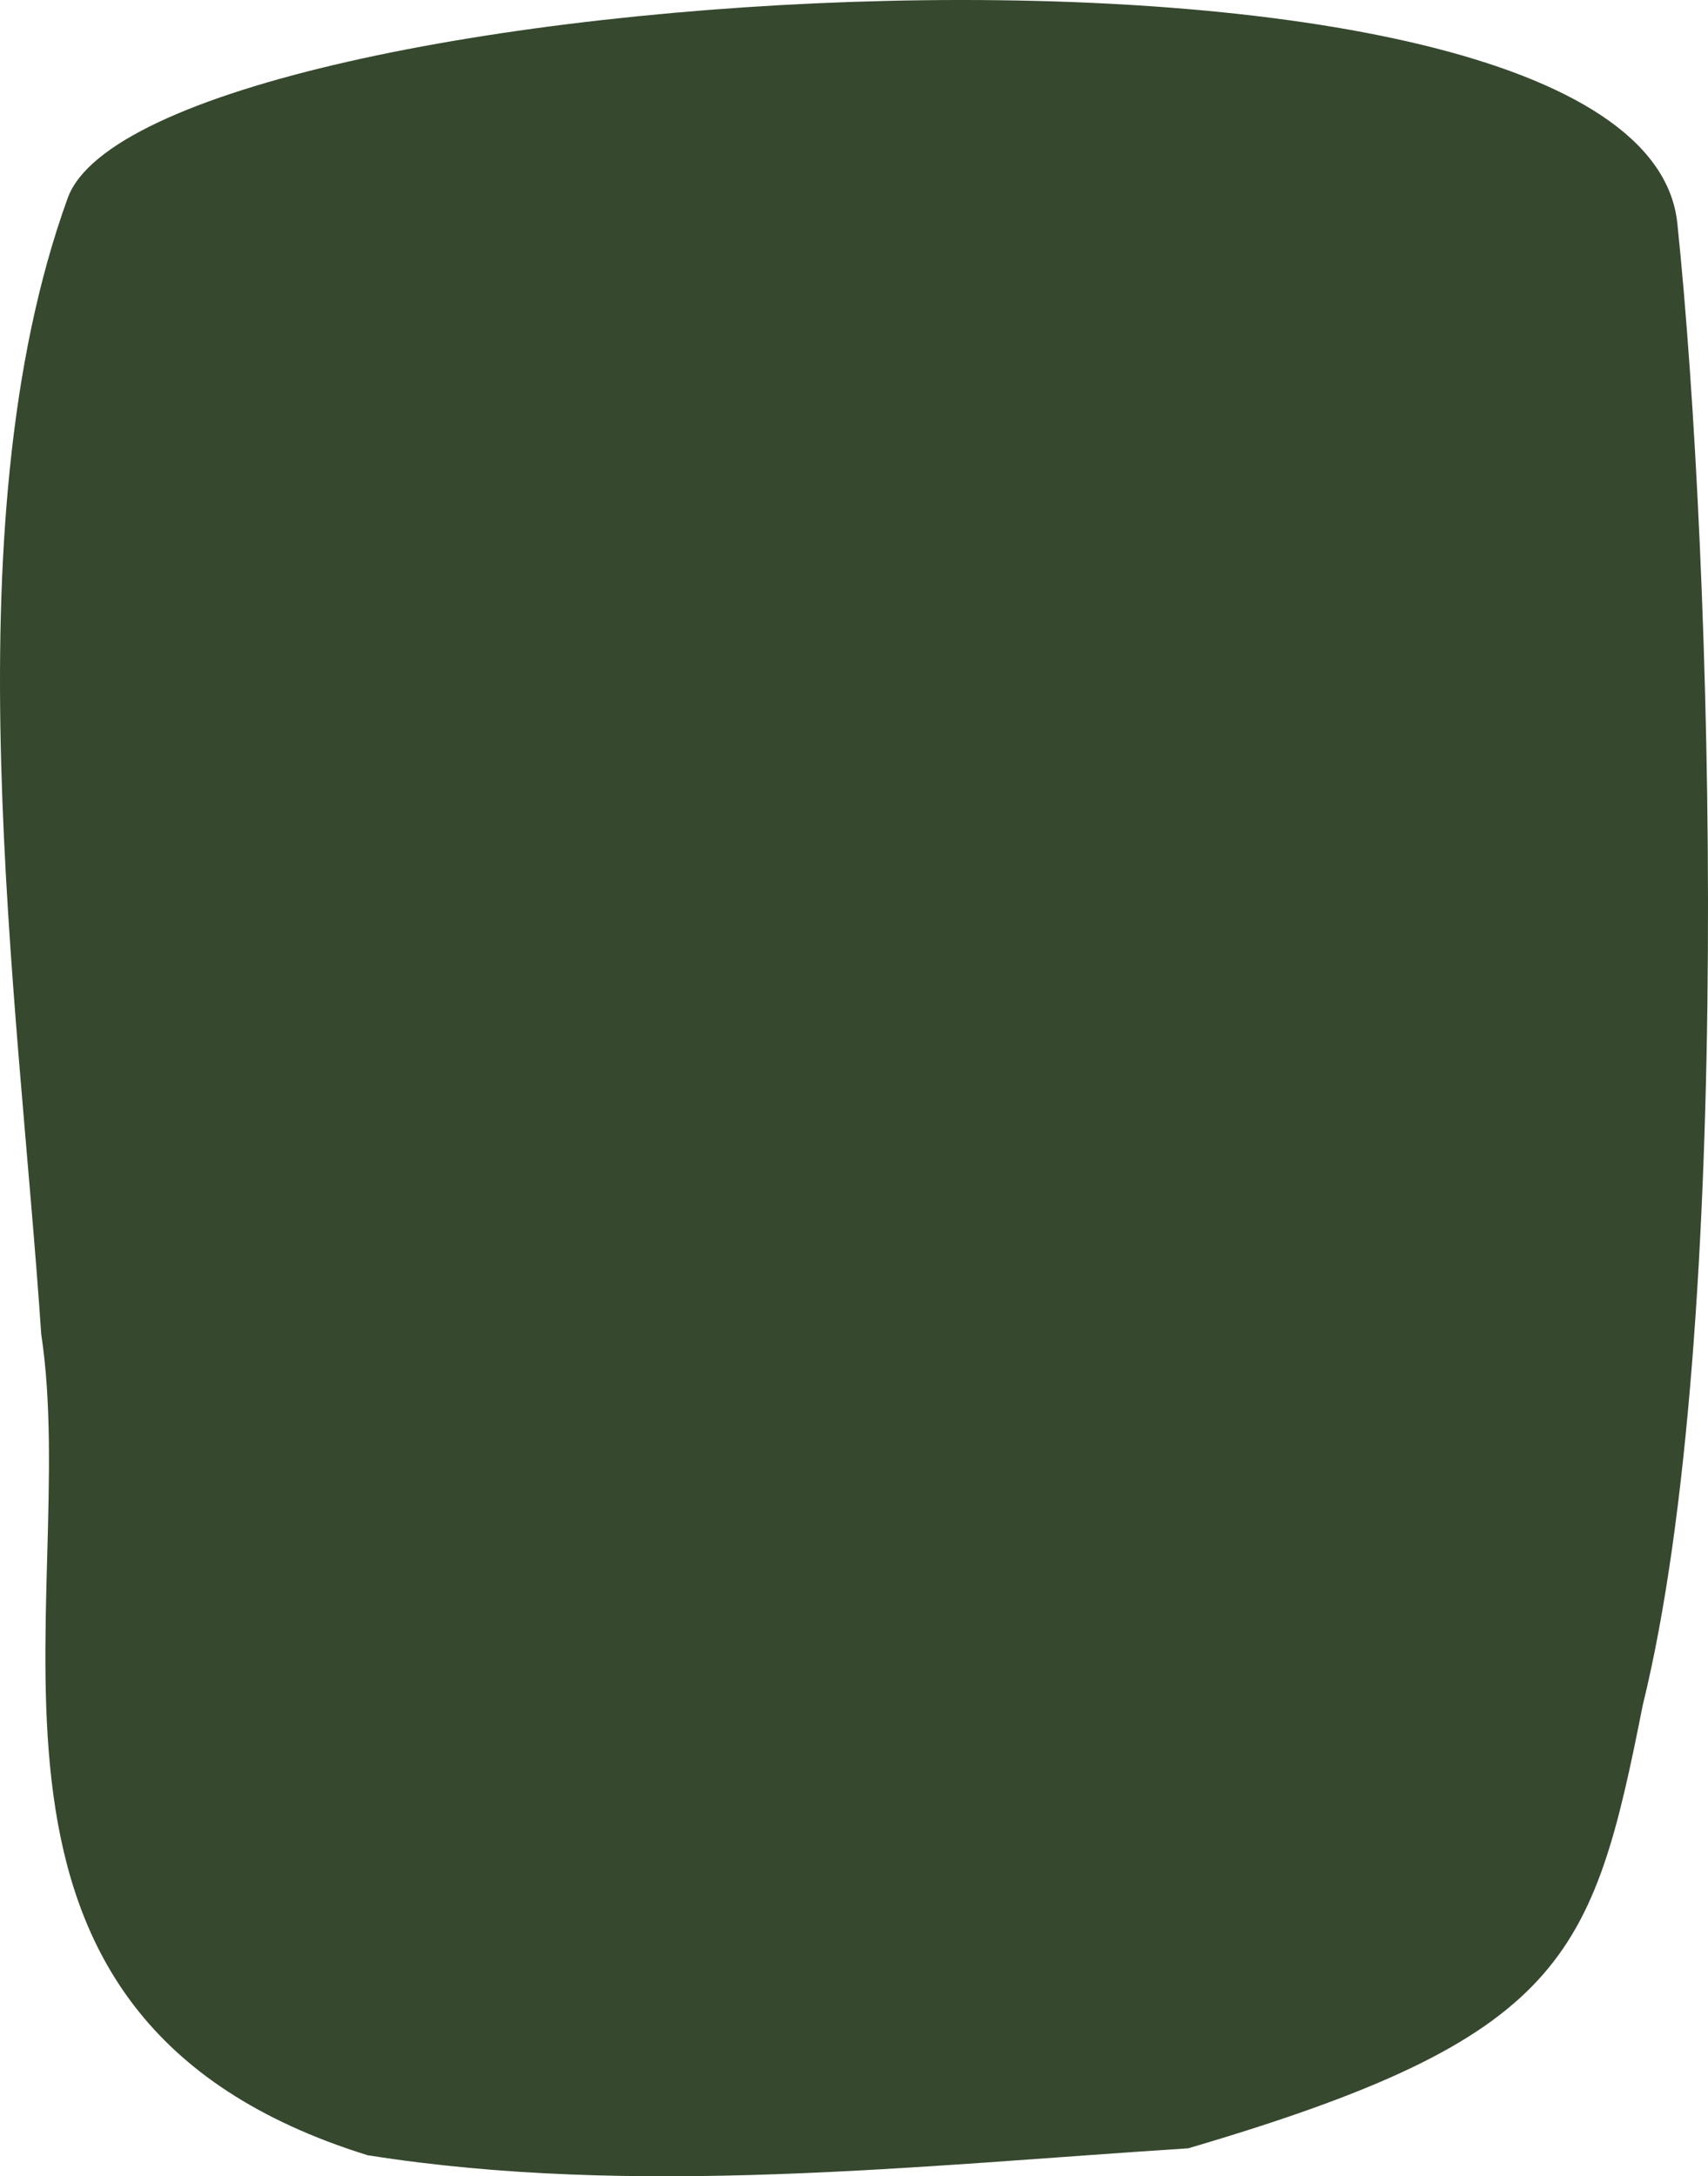 <svg width="442" height="563" viewBox="0 0 442 563" fill="none" xmlns="http://www.w3.org/2000/svg">
<g style="mix-blend-mode:multiply">
<path d="M434.062 57.757C443.247 145.864 448.946 344.411 425.117 441.112C412.138 506.702 404.849 527.156 307.484 555.769C237.552 560.257 164.41 568.53 95.123 557.556C-19.759 521.851 21.327 415.464 10.668 345.132C4.841 258.259 -13.419 136.588 17.525 51.233C38.056 -5.4 424.876 -30.35 434.062 57.757Z" fill="#36482E"/>
</g>
</svg>
